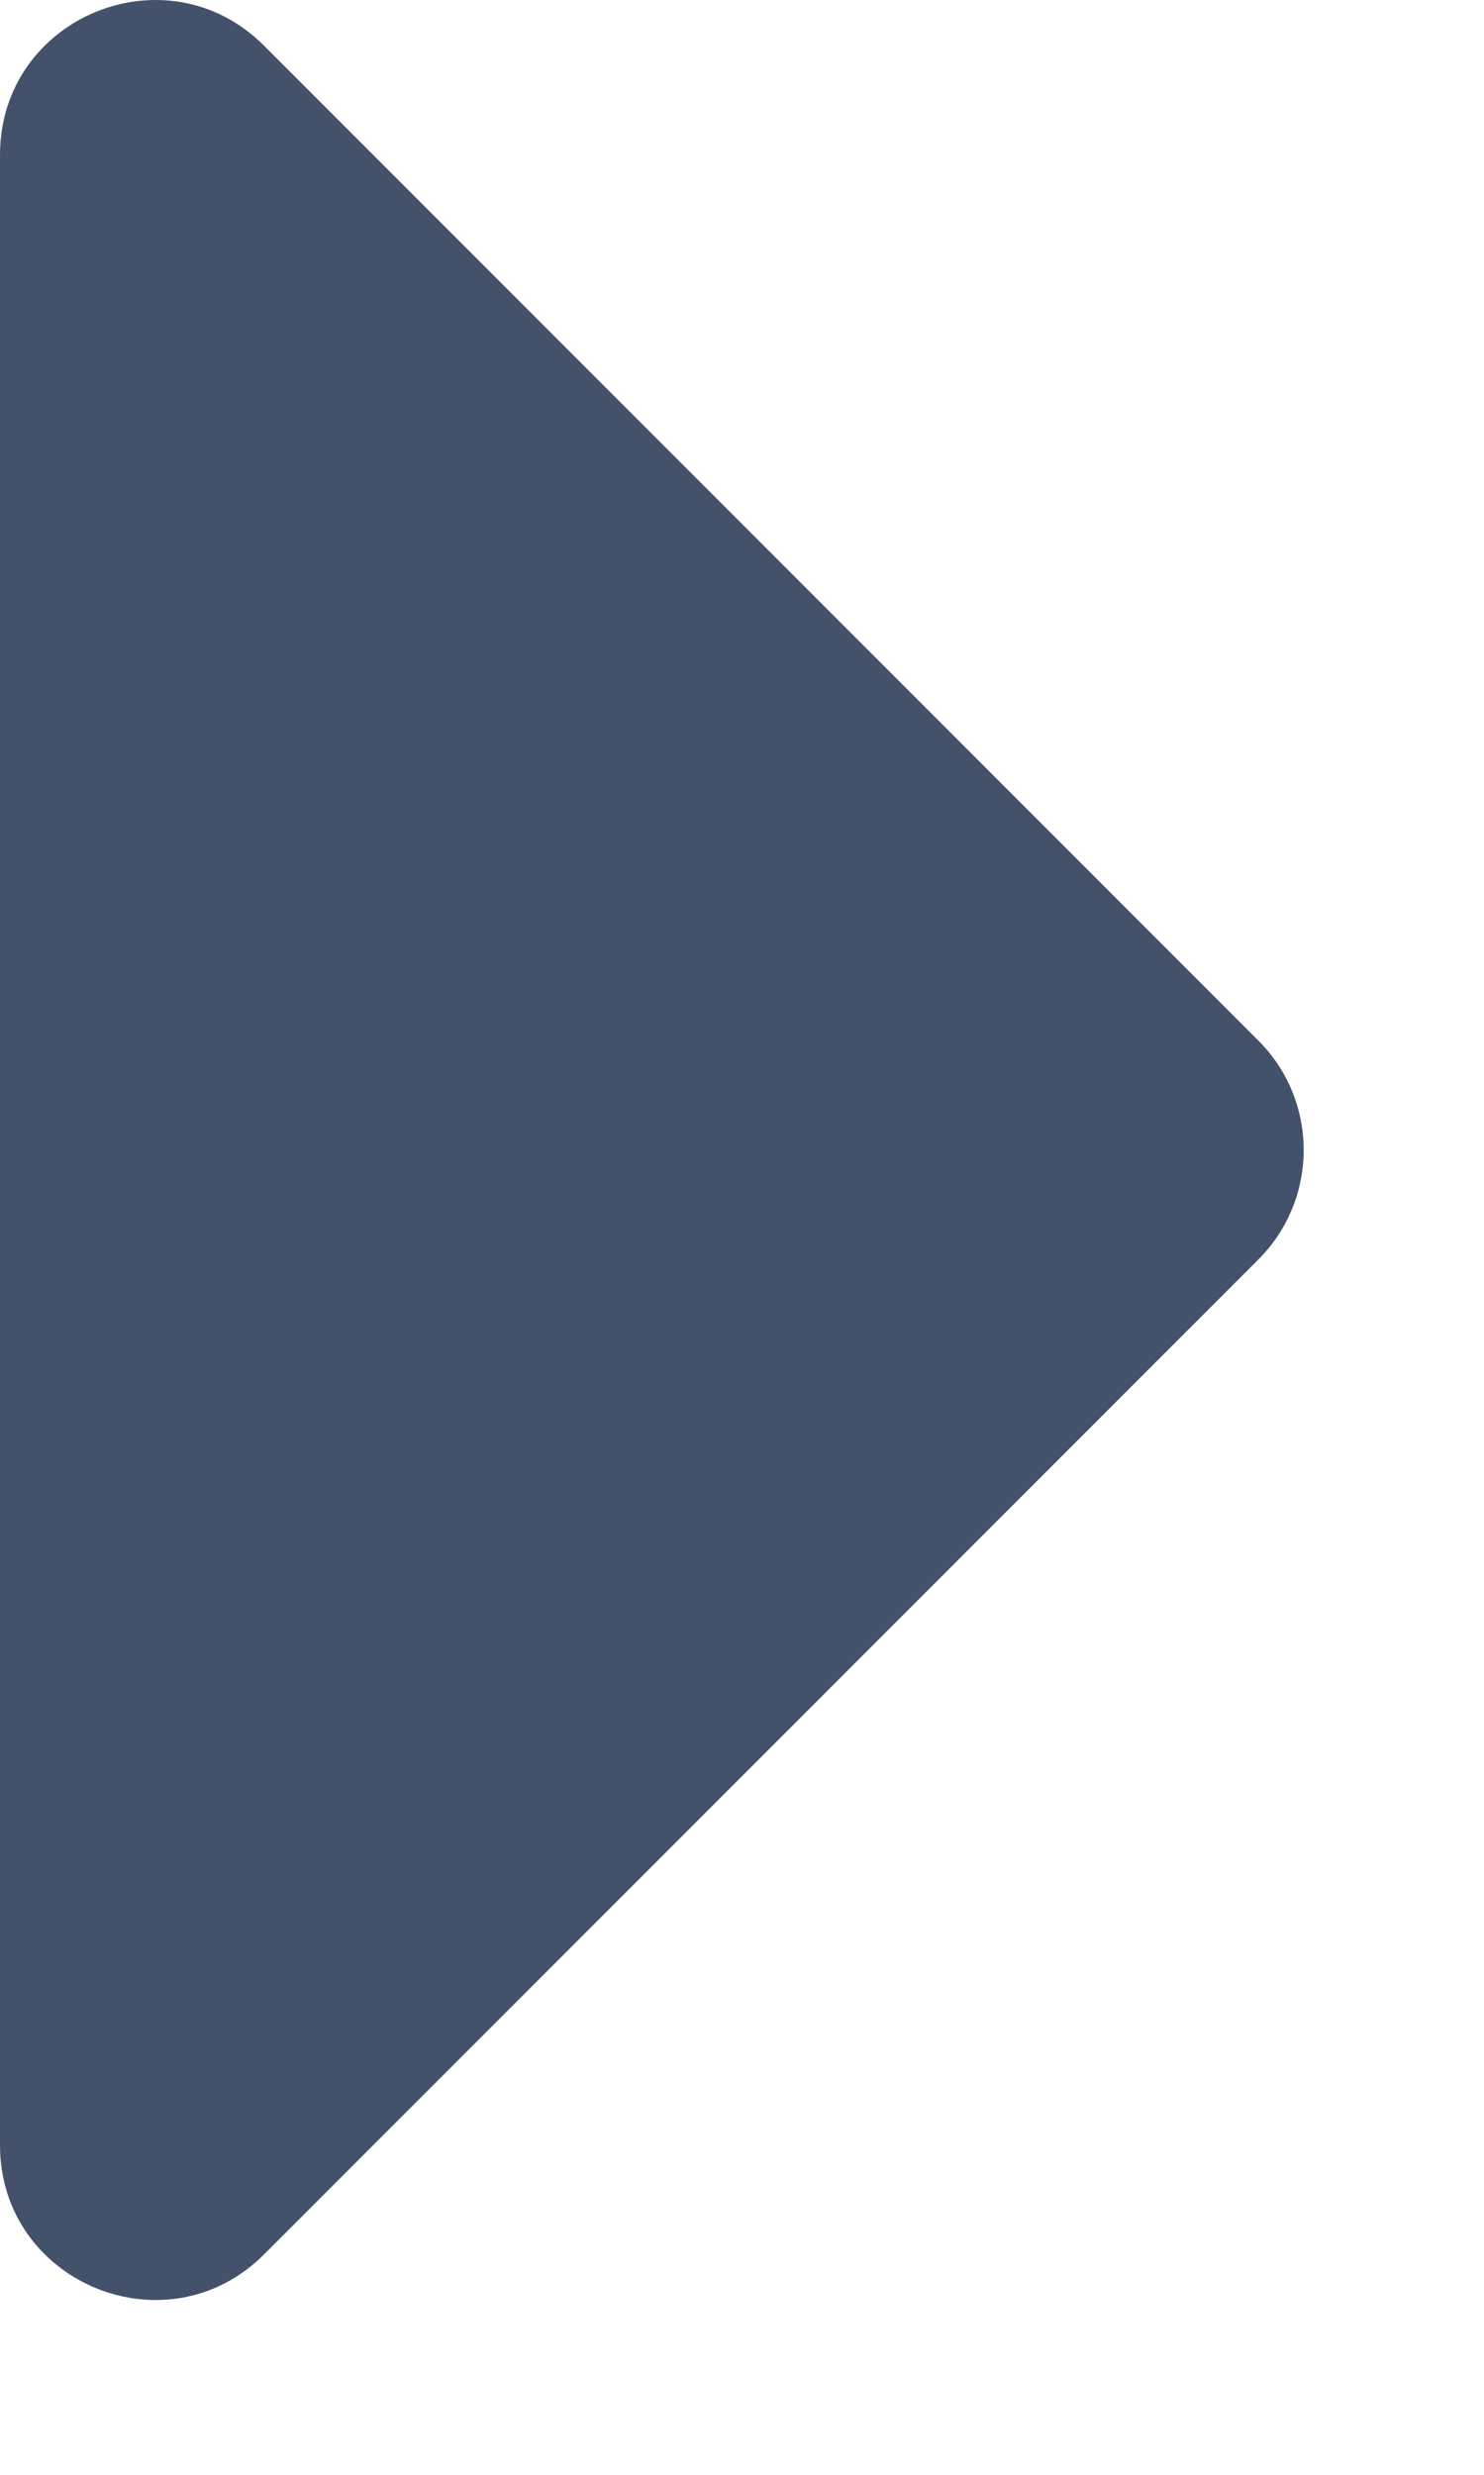 <?xml version="1.0" encoding="UTF-8"?>
<svg width="6px" height="10px" viewBox="0 0 6 10" version="1.1" xmlns="http://www.w3.org/2000/svg" xmlns:xlink="http://www.w3.org/1999/xlink">
    <!-- Generator: Sketch 58 (84663) - https://sketch.com -->
    <title>icon/angle-right</title>
    <desc>Created with Sketch.</desc>
    <g id="Certree-Pages" stroke="none" stroke-width="1" fill="none" fill-rule="evenodd">
        <g id="Certree.com---Employee-V02" transform="translate(-232, -1342)" fill="#44516b" fill-rule="nonzero">
            <g id="Page-content" transform="translate(0, 905)">
                <g id="Benefits" transform="translate(232, 351)">
                    <g id="Group-3" transform="translate(0, 79)">
                        <g id="icon/caret-right" transform="translate(0, 7)">
                            <path d="M1.067,9.11 L5.088,5.089 C5.332,4.845 5.332,4.449 5.088,4.205 L1.067,0.184 C0.673,-0.209 0,0.069 0,0.626 L0,8.668 C0,9.224 0.673,9.503 1.067,9.11 Z"></path>
                        </g>
                    </g>
                </g>
            </g>
        </g>
    </g>
</svg>
